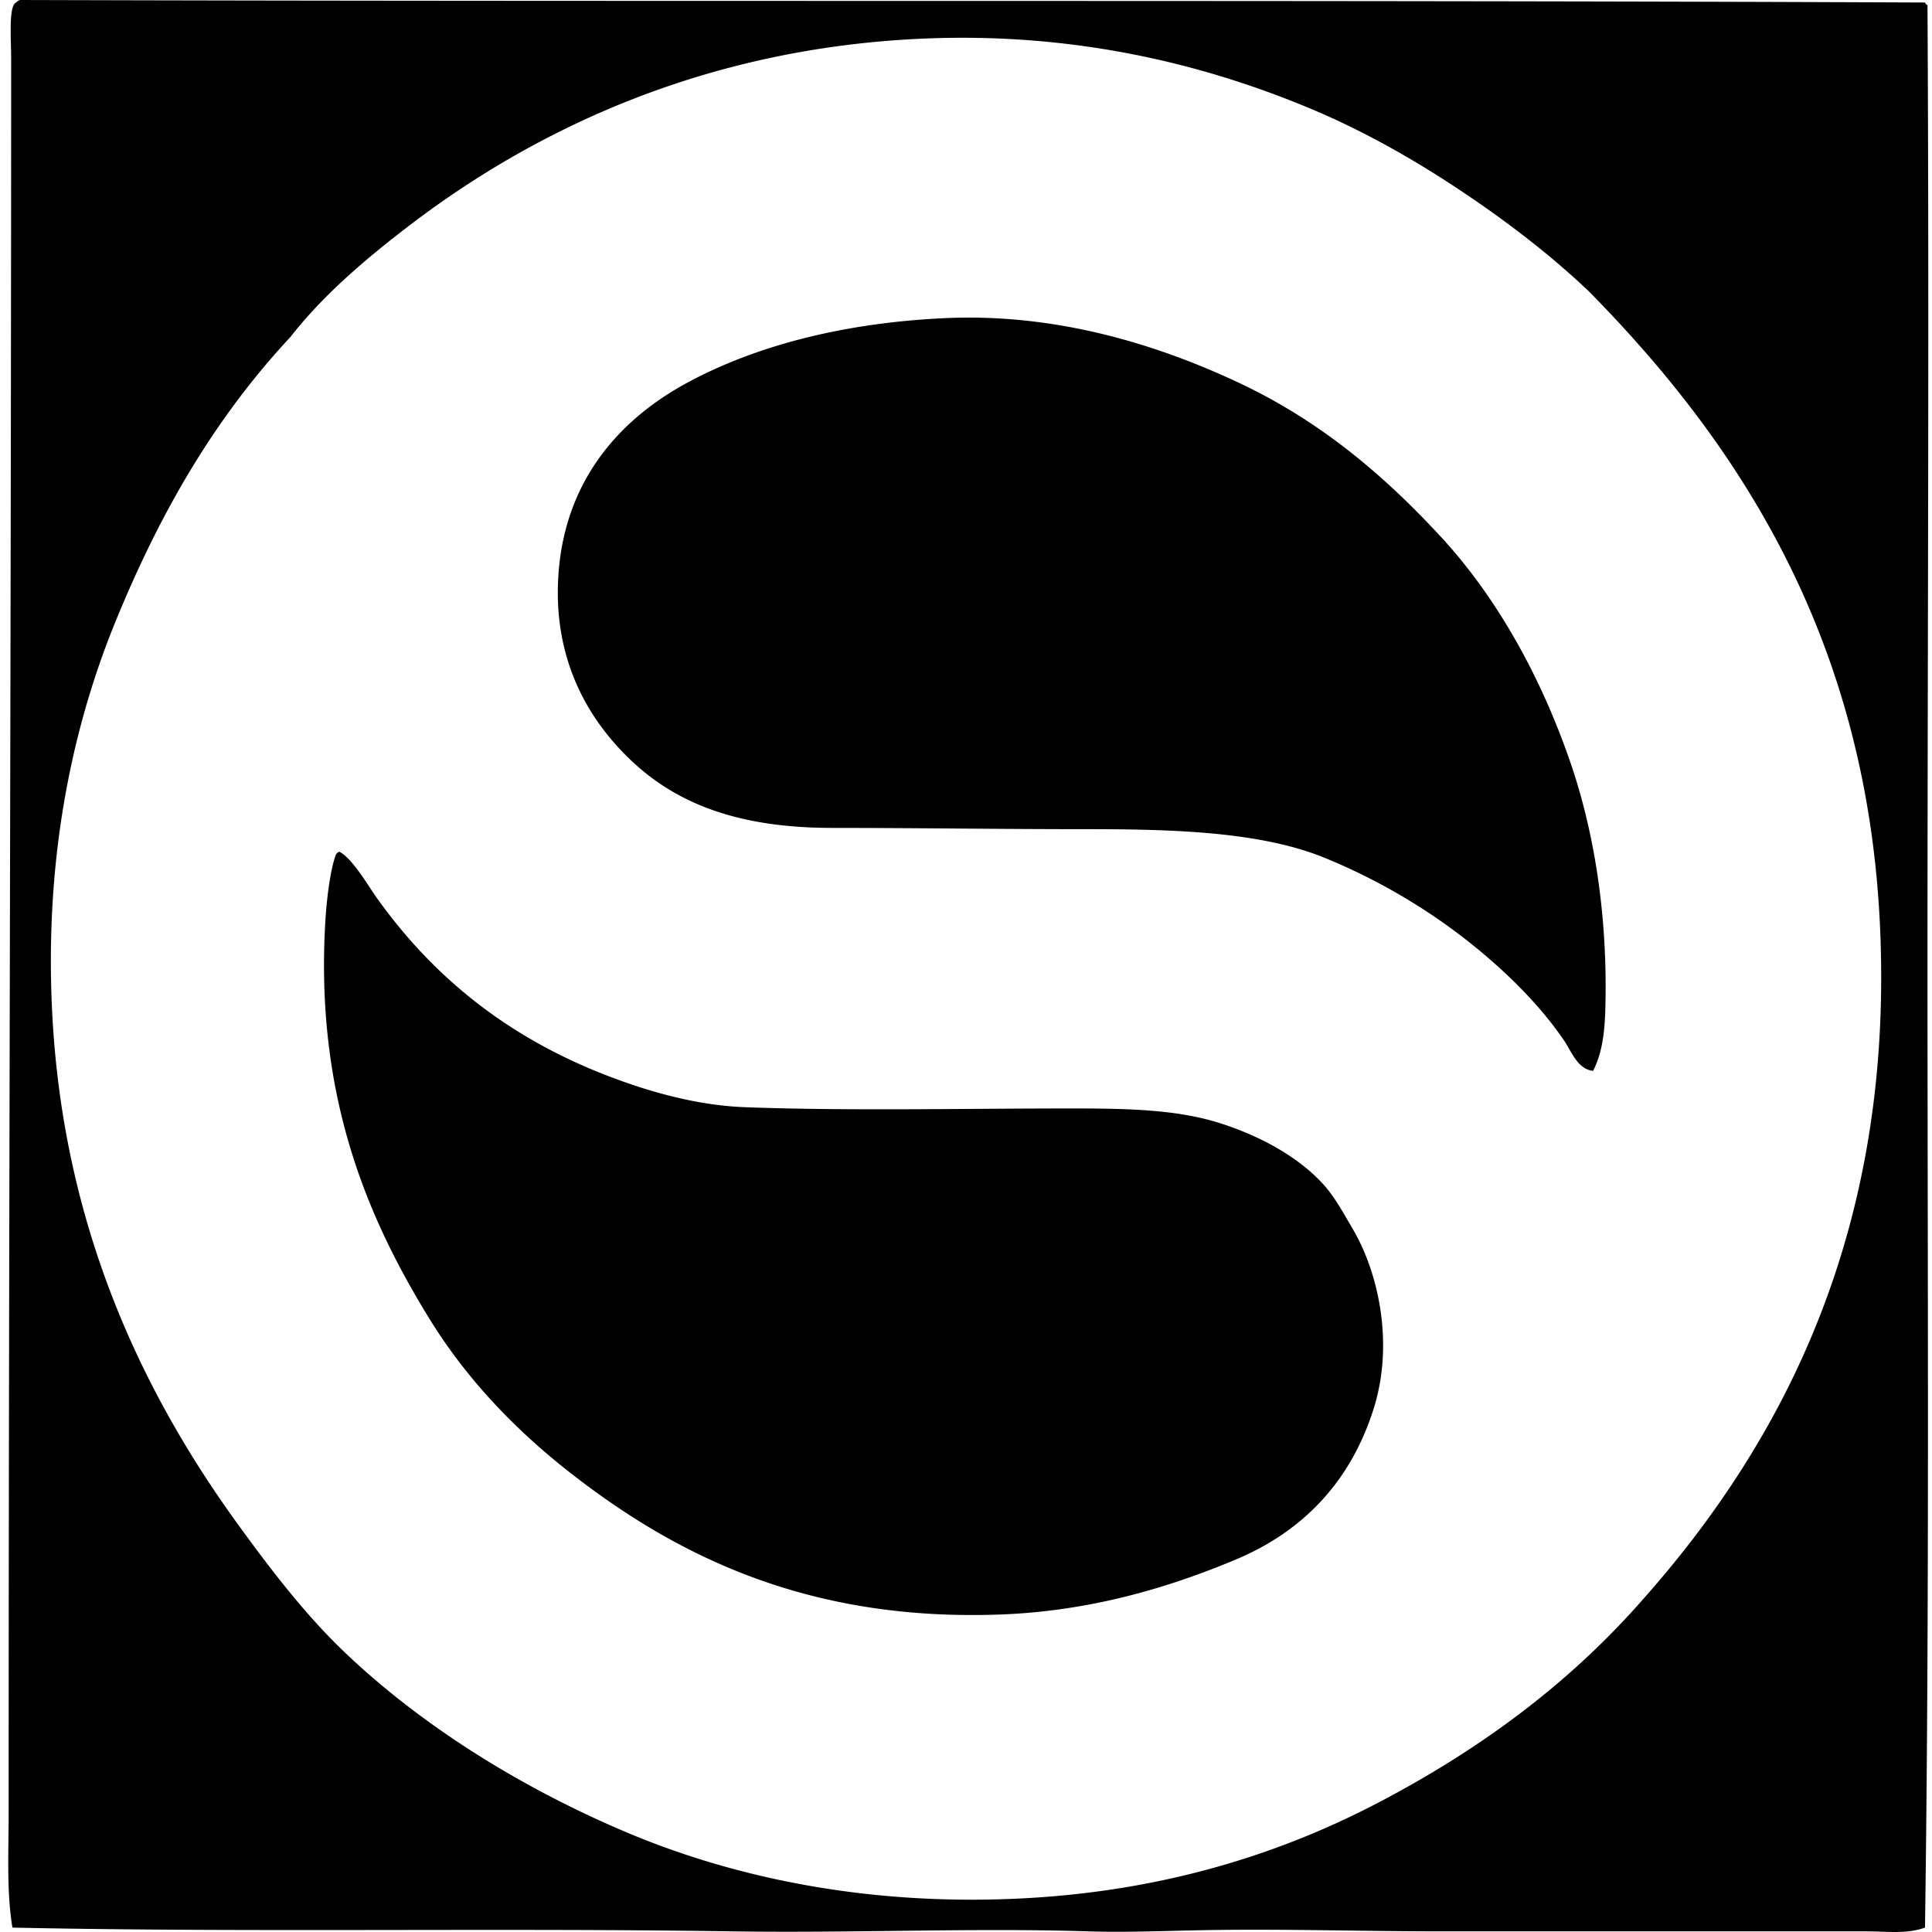 <svg xmlns="http://www.w3.org/2000/svg" width="200" height="200" fill="none" viewBox="0 0 200 200">
  <path fill="#000" fill-rule="evenodd" d="M199.275.26c.054.115.114.233.258.26.186 33.252.003 65.6 0 99.059 0 33.287.215 66.886-.258 99.966-1.914.693-3.998.388-5.966.388h-43.956c-8.224 0-16.311-.264-24.377-.129-4.086.064-8.218.258-12.317.129-11.888-.375-24.358.188-36.823 0-24.538-.375-50.043.134-74.551-.388-.615-3.739-.39-7.771-.39-11.798 0-59.688.258-121.912.26-181.654 0-2.043-.289-5.514.52-5.835A.924.924 0 0 1 2.065 0c65.773.194 131.088-.023 197.21.26Zm-48.104 19.45c-4.711-3.144-9.936-6.125-15.43-8.431-11.201-4.698-24.722-8.01-40.583-7.263-22.015 1.041-39.53 9.2-52.771 19.322-4.608 3.52-8.95 7.23-12.317 11.54-7.793 8.36-13.475 18.095-18.152 29.562-4.623 11.339-7.38 25.058-6.483 40.971 1.227 21.752 9.28 38.721 19.19 52.381 3.402 4.691 6.94 9.301 10.892 13.095 7.867 7.555 18.064 13.986 29.043 18.671 11.313 4.827 25.03 7.668 40.454 7.002 14.97-.646 27.316-4.528 37.729-9.983 10.461-5.478 19.567-12.211 27.099-20.745 14.83-16.609 26.264-38.674 24.766-70.145-1.415-29.749-14.678-49.825-30.079-65.476-3.977-3.79-8.523-7.278-13.358-10.502Z" clip-rule="evenodd"/>
  <path fill="#000" fill-rule="evenodd" d="M164.914 110.859c-1.615-.191-2.206-1.971-2.981-3.112-2.415-3.557-5.667-6.801-9.078-9.595-4.538-3.722-9.854-6.943-15.688-9.335-6.511-2.673-15.36-2.983-24.506-2.98-9.001 0-18.074-.132-26.45-.132-9.004.003-15.592-2.107-20.616-6.74-4.47-4.126-8.432-10.461-7.779-19.578.695-9.72 6.374-15.98 13.224-19.71 7.172-3.905 16.292-6.25 26.71-6.74 11.636-.548 22.089 2.76 30.341 6.614 8.608 4.019 15.184 9.665 21.006 15.949 5.8 6.26 10.382 14.437 13.484 23.467 2.263 6.588 3.725 14.817 3.629 23.986-.028 2.658-.088 5.581-1.296 7.906ZM35.127 88.168c1.361.692 2.983 3.525 3.89 4.796 5.963 8.358 13.804 14.601 24.247 18.542 4.008 1.513 8.859 2.924 13.874 3.112 10.52.395 22.62.129 33.711.129 5.845 0 11.057.098 15.558 1.558 4.143 1.343 8.059 3.489 10.634 6.353 1.17 1.302 2.131 3.102 2.98 4.538 2.65 4.476 4.303 11.798 2.206 18.542-2.343 7.531-7.25 12.744-14.262 15.688-6.997 2.942-15.115 5.359-24.376 5.705-19.79.741-33.525-5.966-44.863-14.91-5.615-4.43-10.538-9.636-14.262-15.688C38.022 126.07 32.53 113.34 33.7 95.043c.135-2.076.493-4.969 1.038-6.482a.635.635 0 0 1 .388-.393Z" clip-rule="evenodd"/>
</svg>
